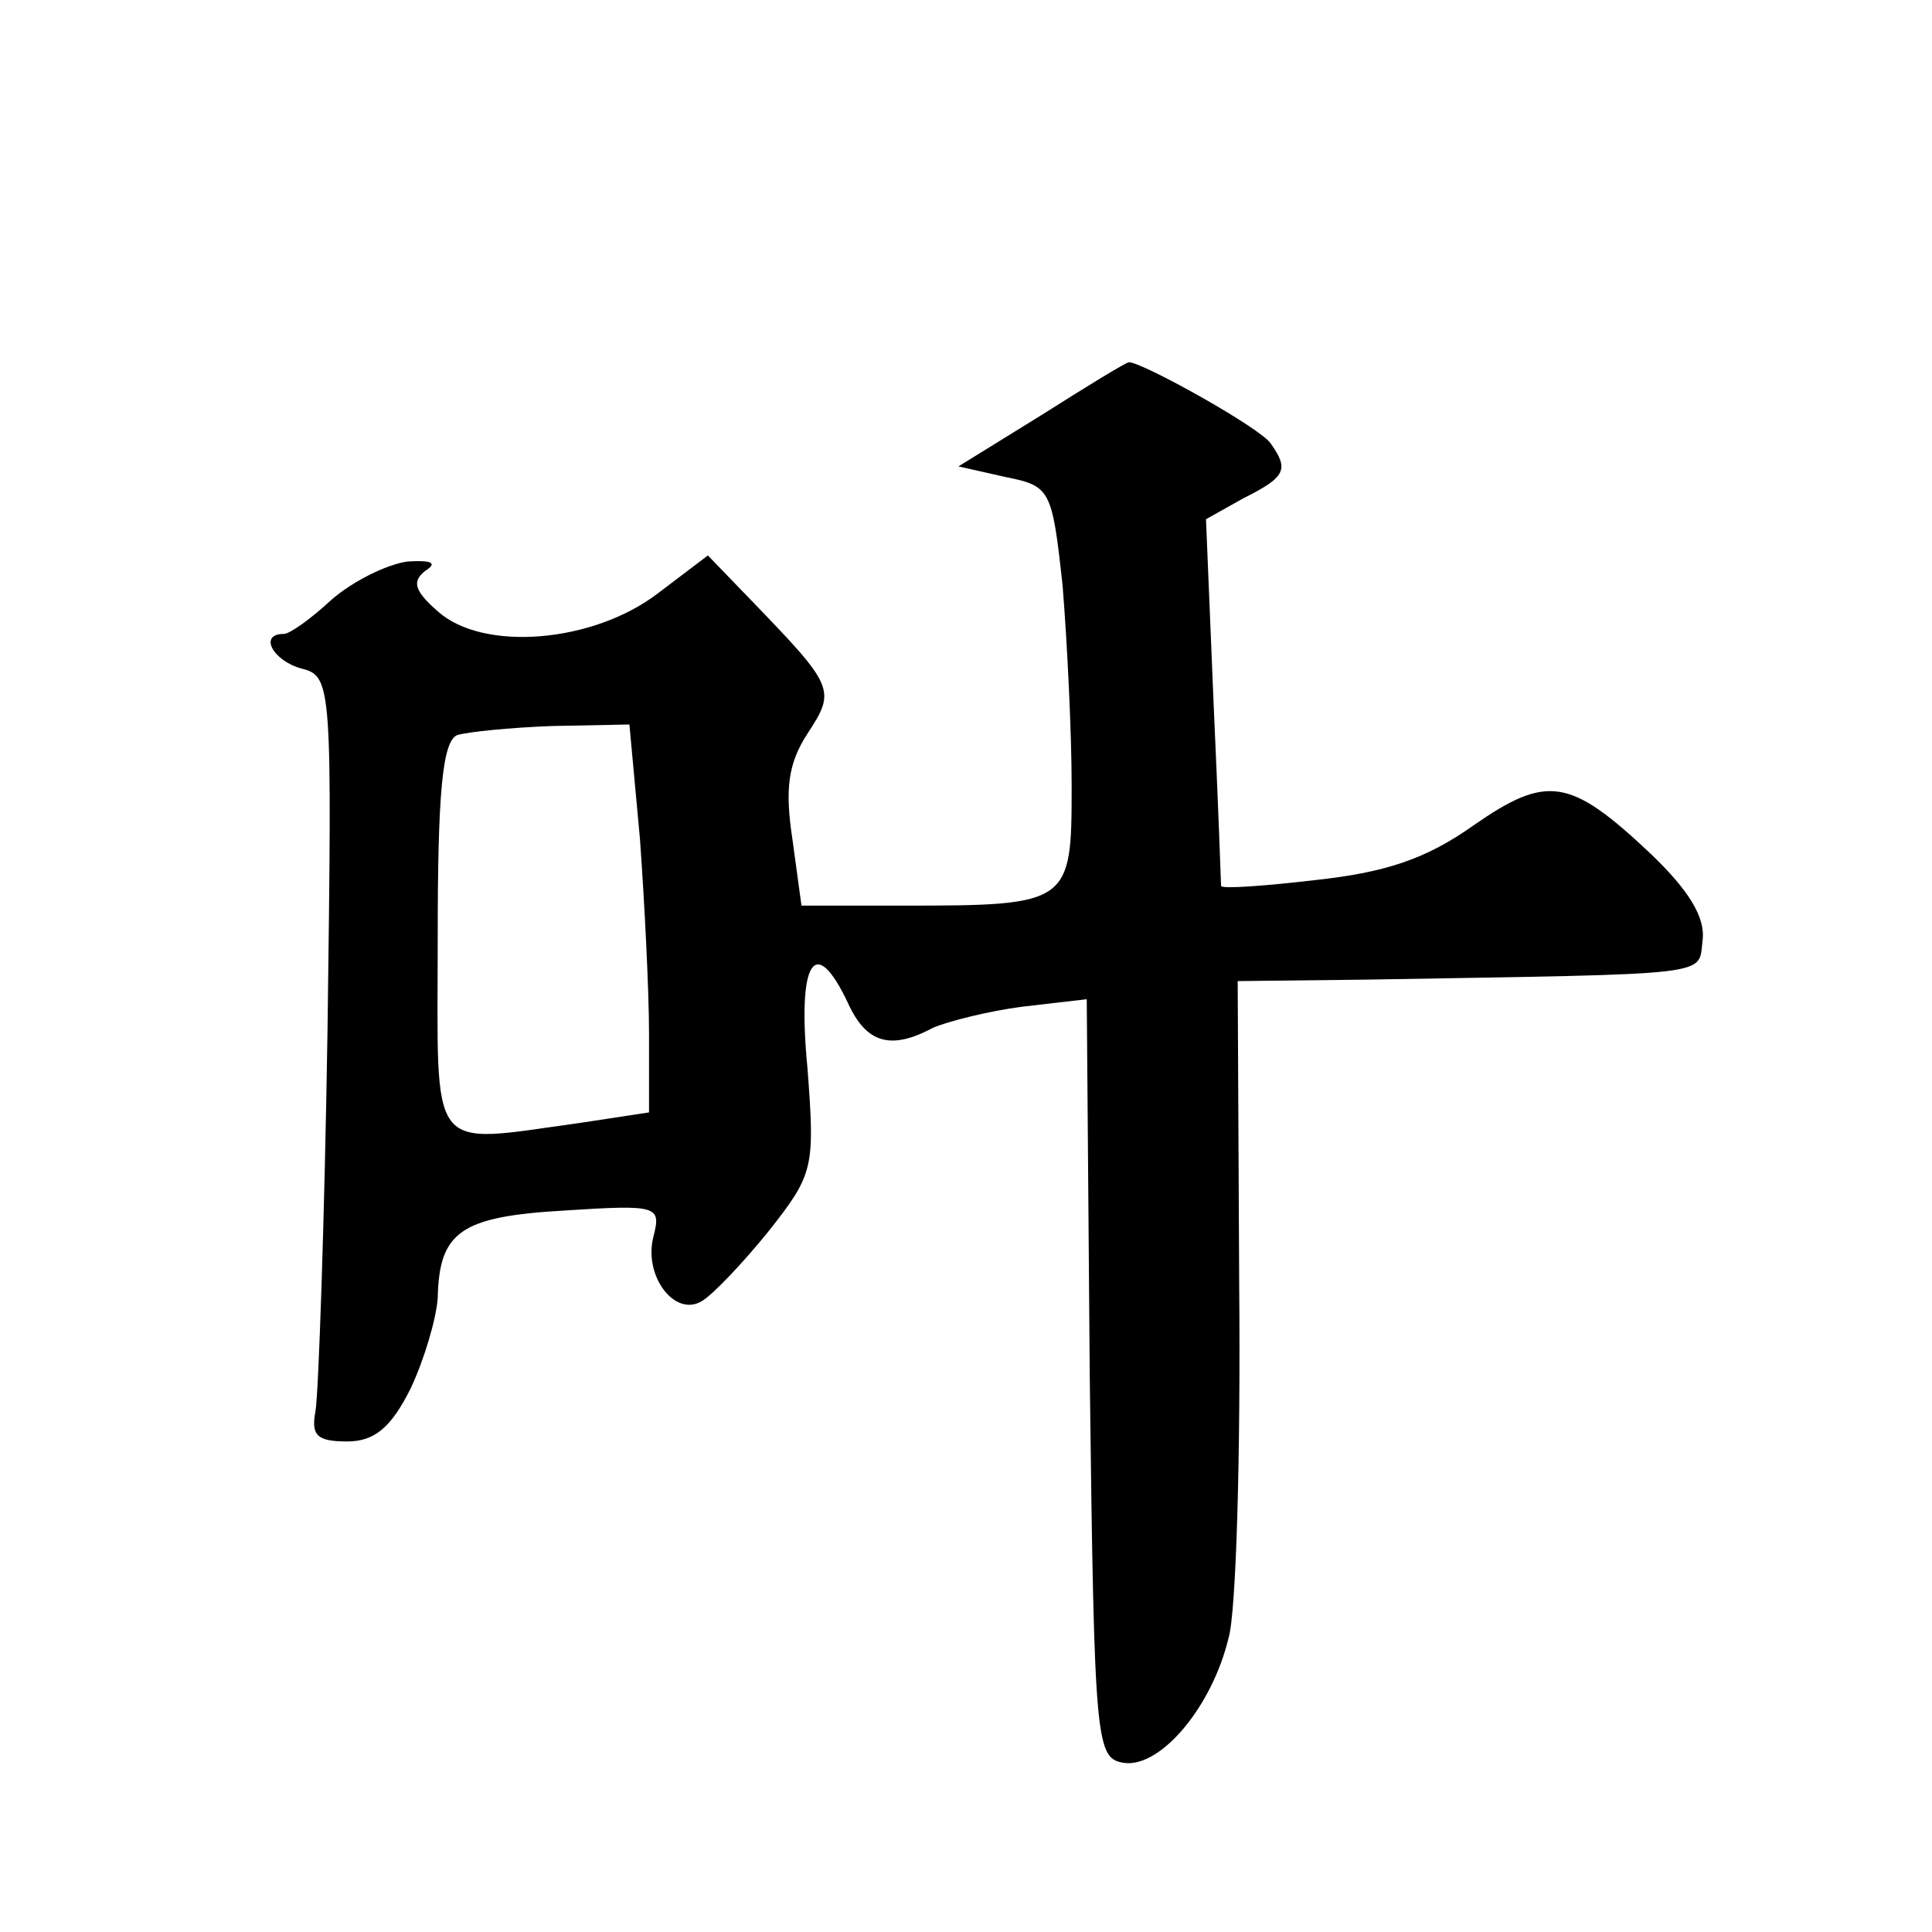 <?xml version="1.0" standalone="no"?>
<!DOCTYPE svg PUBLIC "-//W3C//DTD SVG 20010904//EN"
 "http://www.w3.org/TR/2001/REC-SVG-20010904/DTD/svg10.dtd">
<svg version="1.0" xmlns="http://www.w3.org/2000/svg"
 width="128pt" height="128pt" viewBox="0 0 128 128"
 preserveAspectRatio="xMidYMid meet">
<g transform="translate(0,128) scale(0.1,-0.1)"
fill="#0" stroke="none">
<path d="M690 1005 l-55 -34 31 -7 c30 -6 31 -8 38 -72 3 -37 6 -97 6 -133 0 -78
-1 -79 -112 -79 l-67 0 -6 44 c-5 33 -3 50 10 70 19 29 18 31 -38 89 l-28 29 -33
-25 c-43 -33 -116 -39 -146 -12 -16 14 -17 20 -8 27 8 5 4 7 -12 6 -14 -2 -36 -13
-50 -25 -14 -13 -28 -23 -32 -23 -17 0 -7 -18 12 -23 20 -5 20 -12 17 -239 -2 -128
-6 -242 -8 -253 -3 -16 1 -20 21 -20 18 0 29 9 42 35 9 19 17 46 18 60 1 44 15
54 84 58 62 4 64 3 59 -17 -7 -26 14 -54 32 -43 7 4 27 25 44 46 30 38 31 42 26
108 -7 72 5 90 27 43 12 -26 28 -31 56 -16 9 4 36 11 59 14 l43 5 2 -251 c3 -245
4 -252 23 -255 24 -3 58 37 69 83 5 17 8 121 7 233 l-1 202 87 1 c232 4 218 2 221
26 2 15 -9 33 -34 57 -54 51 -69 53 -118 19 -31 -22 -58 -31 -104 -36 -34 -4 -62
-6 -63 -4 0 1 -2 56 -5 122 l-5 121 25 14 c28 14 30 19 18 36 -6 10 -85 54 -94
54 -2 0 -28 -16 -58 -35z m-266 -281 c3 -42 6 -100 6 -129 l0 -52 -46 -7 c-102
-14 -94 -23 -94 123 0 95 3 130 13 134 6 2 35 5 63 6 l51 1 7 -76z"/>
</g>
</svg>
